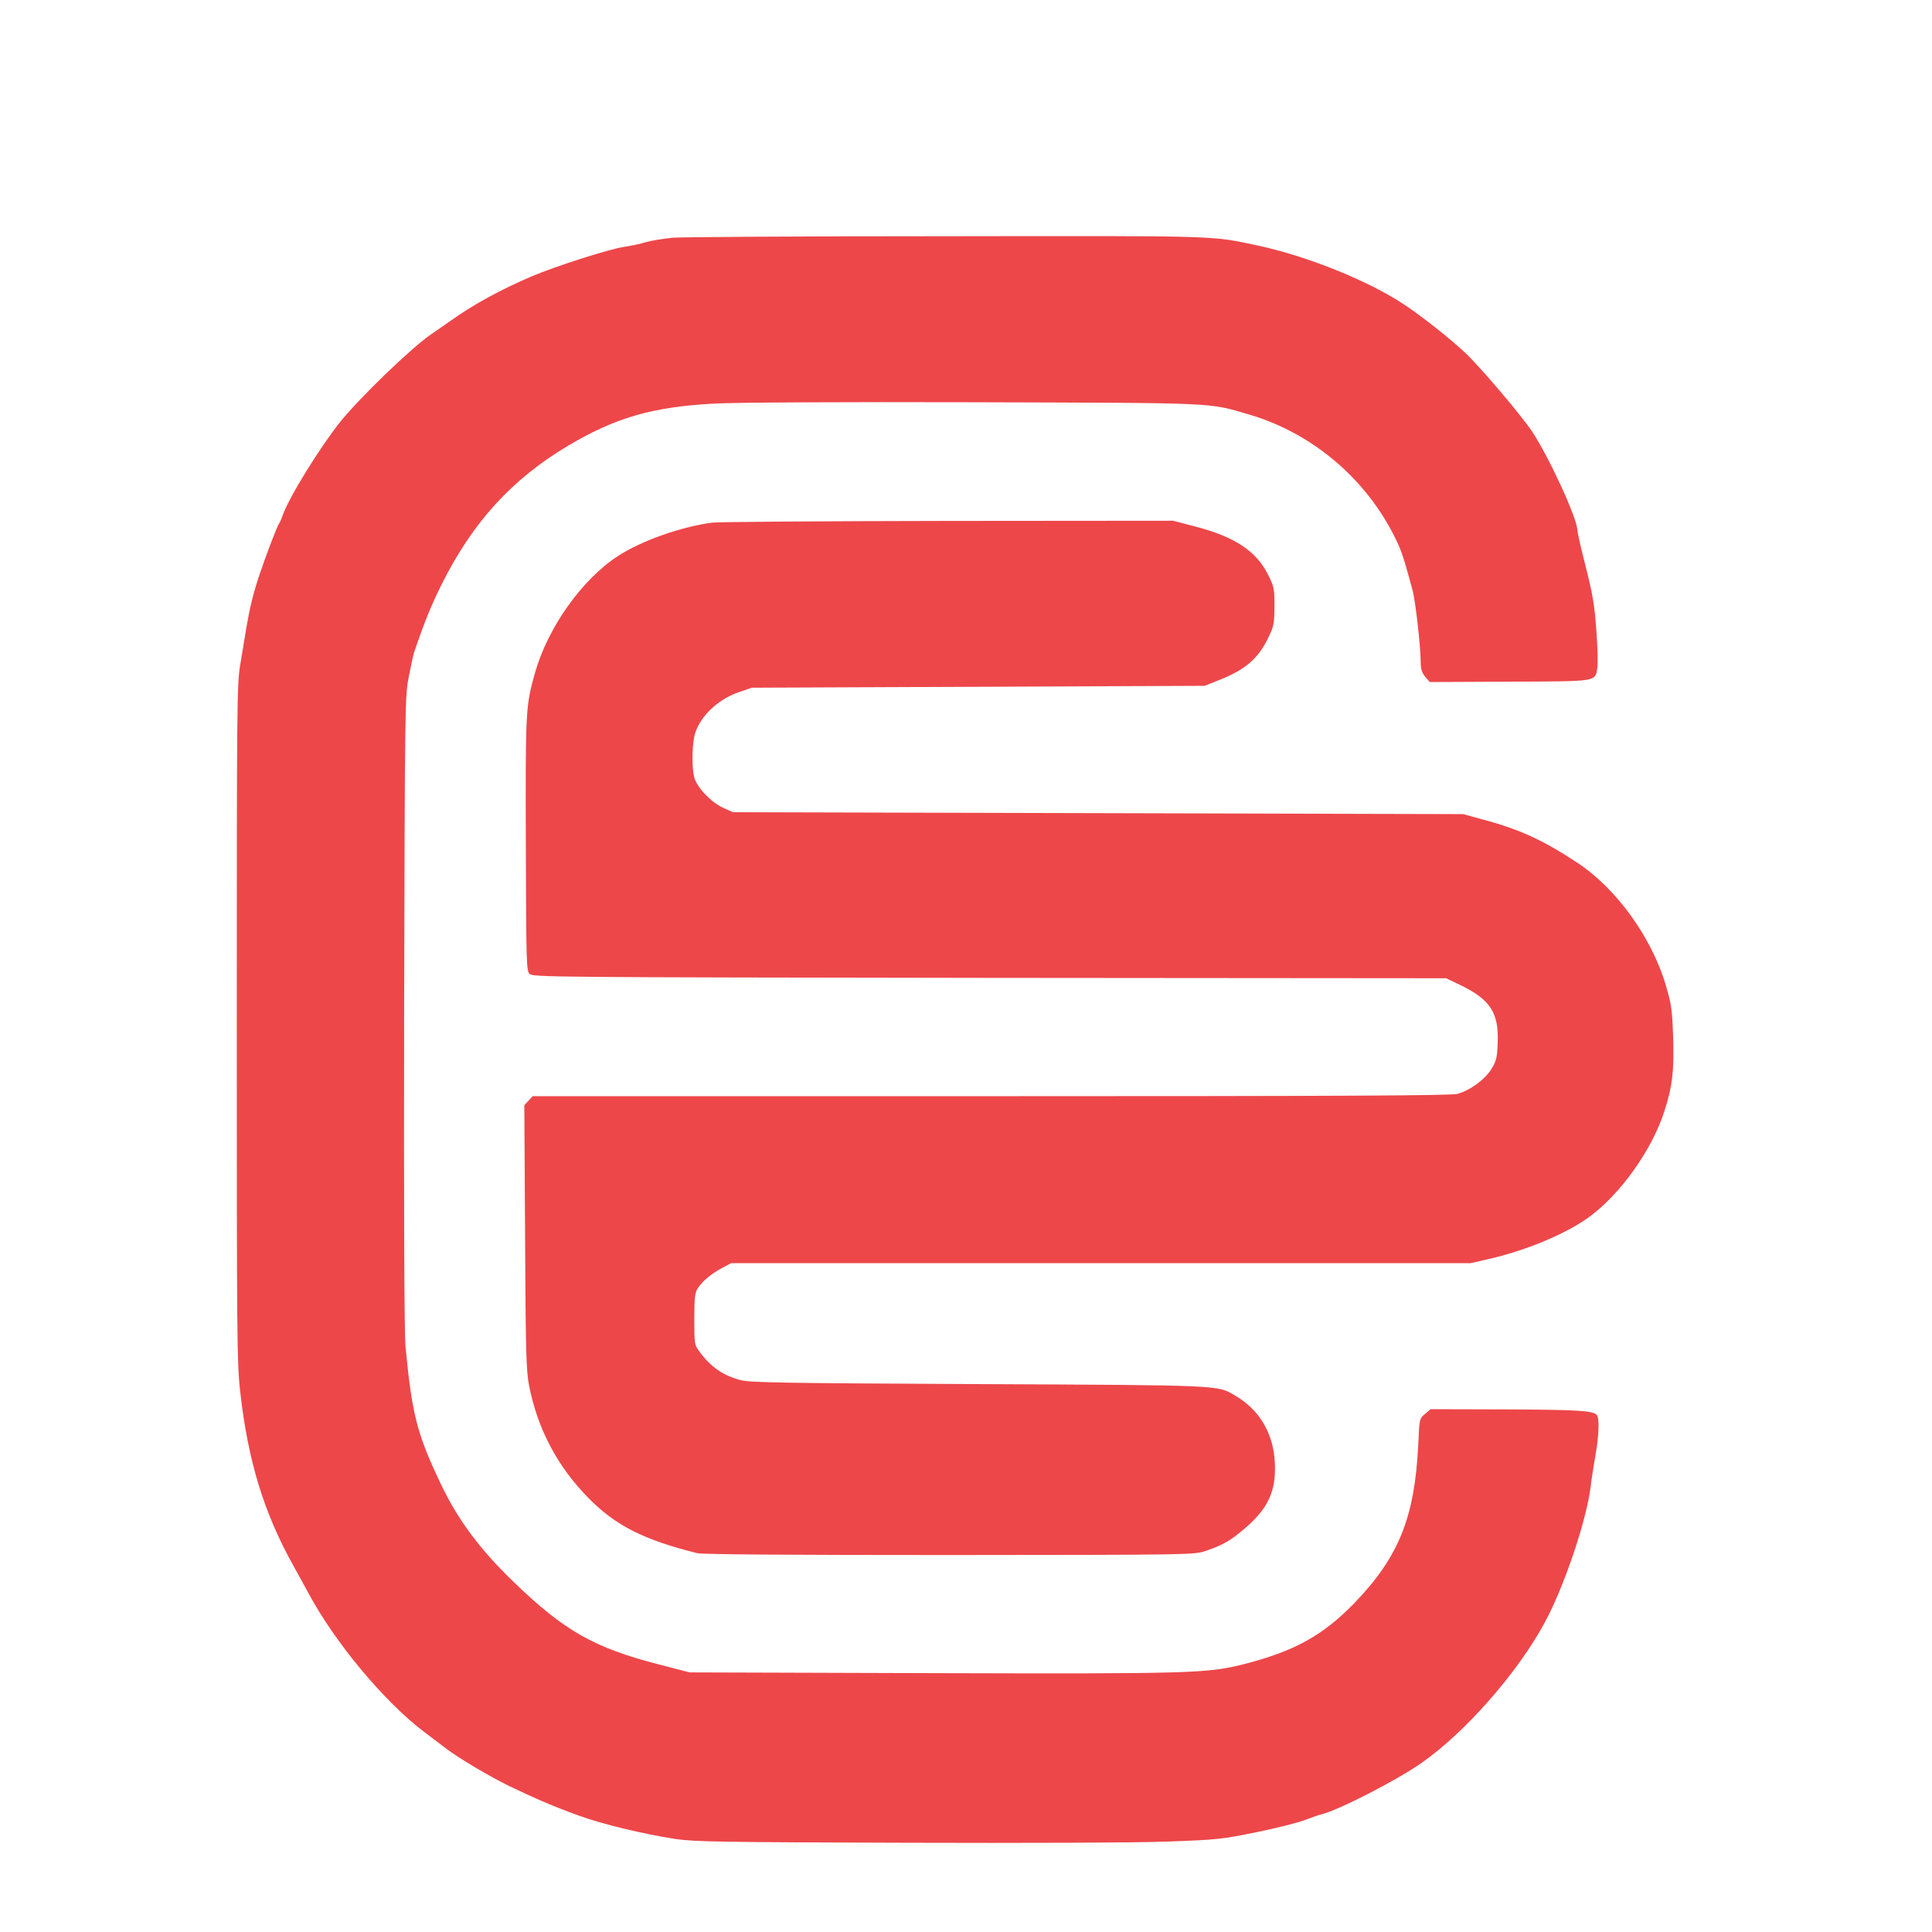 <?xml version="1.0" standalone="no"?>
<!DOCTYPE svg PUBLIC "-//W3C//DTD SVG 20010904//EN"
 "http://www.w3.org/TR/2001/REC-SVG-20010904/DTD/svg10.dtd">
<svg version="1.0" xmlns="http://www.w3.org/2000/svg"
 viewBox="0 0 1024 1024"
 preserveAspectRatio="xMidYMid meet">

<g transform="translate(0,1024) scale(0.1,-0.1)"
fill="#ED474A" stroke="none">
<path d="M3565 8980 c-49 -5 -112 -15 -140 -23 -27 -9 -81 -20 -120 -26 -79
-12 -357 -101 -485 -155 -160 -68 -312 -150 -430 -235 -36 -25 -83 -58 -105
-73 -103 -70 -374 -331 -481 -463 -108 -135 -275 -405 -306 -497 -6 -18 -15
-38 -19 -43 -10 -13 -70 -170 -103 -269 -33 -98 -52 -176 -70 -281 -8 -49 -23
-139 -33 -200 -17 -104 -18 -209 -18 -1900 0 -1658 1 -1802 18 -1950 41 -367
125 -641 280 -920 27 -49 66 -119 85 -155 141 -260 398 -568 608 -728 38 -29
92 -69 119 -90 68 -52 231 -148 335 -199 145 -69 230 -106 365 -155 125 -46
345 -99 515 -125 102 -15 242 -17 1215 -20 623 -2 1224 0 1385 6 274 10 293
12 480 50 107 22 222 51 255 64 33 13 74 27 90 31 90 22 390 176 525 269 234
162 516 483 660 752 100 186 217 531 240 710 6 50 18 126 26 170 19 107 22
201 7 216 -23 23 -104 27 -489 29 l-392 1 -29 -25 c-30 -25 -30 -26 -36 -163
-19 -385 -102 -593 -336 -837 -168 -174 -322 -259 -591 -327 -193 -48 -269
-51 -1655 -47 l-1280 4 -162 42 c-343 88 -502 178 -768 435 -179 172 -294 326
-384 512 -131 274 -157 374 -192 740 -6 72 -9 689 -7 1775 4 1653 4 1666 25
1775 12 61 24 117 27 125 58 170 90 248 147 363 164 329 372 557 669 734 253
150 447 206 775 224 115 6 662 9 1380 7 1303 -4 1235 -1 1452 -64 338 -98 627
-343 782 -664 29 -59 42 -99 87 -265 16 -55 44 -306 44 -384 0 -38 6 -56 24
-78 l24 -28 422 2 c471 2 453 -1 466 71 4 20 2 109 -5 198 -9 133 -19 192 -56
339 -25 97 -45 186 -45 196 0 61 -151 389 -241 524 -60 89 -276 343 -354 416
-84 78 -219 185 -317 251 -190 128 -517 260 -783 317 -250 53 -189 51 -1650
49 -748 0 -1400 -4 -1450 -8z"/>
<path d="M3775 7470 c-165 -22 -373 -95 -498 -176 -191 -123 -373 -379 -441
-619 -50 -177 -51 -194 -49 -909 2 -634 3 -671 20 -688 18 -17 110 -18 2438
-21 l2420 -2 75 -36 c159 -77 205 -147 198 -308 -3 -77 -7 -94 -33 -137 -35
-56 -114 -114 -181 -132 -34 -9 -633 -12 -2472 -12 l-2429 0 -22 -24 -22 -24
4 -698 c3 -610 6 -710 21 -787 45 -231 151 -431 316 -598 143 -145 293 -221
575 -291 26 -7 500 -10 1337 -10 1291 1 1297 1 1359 22 93 32 131 54 209 121
122 105 164 197 157 344 -7 157 -81 283 -212 359 -93 55 -64 54 -1360 60
-1044 5 -1208 8 -1259 21 -93 24 -159 70 -217 149 -29 38 -29 41 -29 175 0
116 3 140 19 164 24 37 74 78 131 108 l45 24 1960 0 1960 0 96 22 c193 44 401
130 524 217 170 121 342 361 408 571 41 128 50 204 45 385 -5 148 -9 176 -38
275 -74 254 -262 515 -468 651 -184 122 -312 180 -505 231 l-102 28 -1935 5
-1935 5 -53 24 c-62 28 -137 106 -152 159 -13 48 -13 158 0 219 21 97 121 196
238 235 l67 23 1200 5 1200 5 65 26 c148 57 218 116 272 229 29 59 32 74 33
165 0 94 -2 105 -33 167 -62 126 -177 203 -386 257 l-118 31 -1192 -1 c-655
-1 -1218 -5 -1251 -9z"/>
</g>
</svg>
